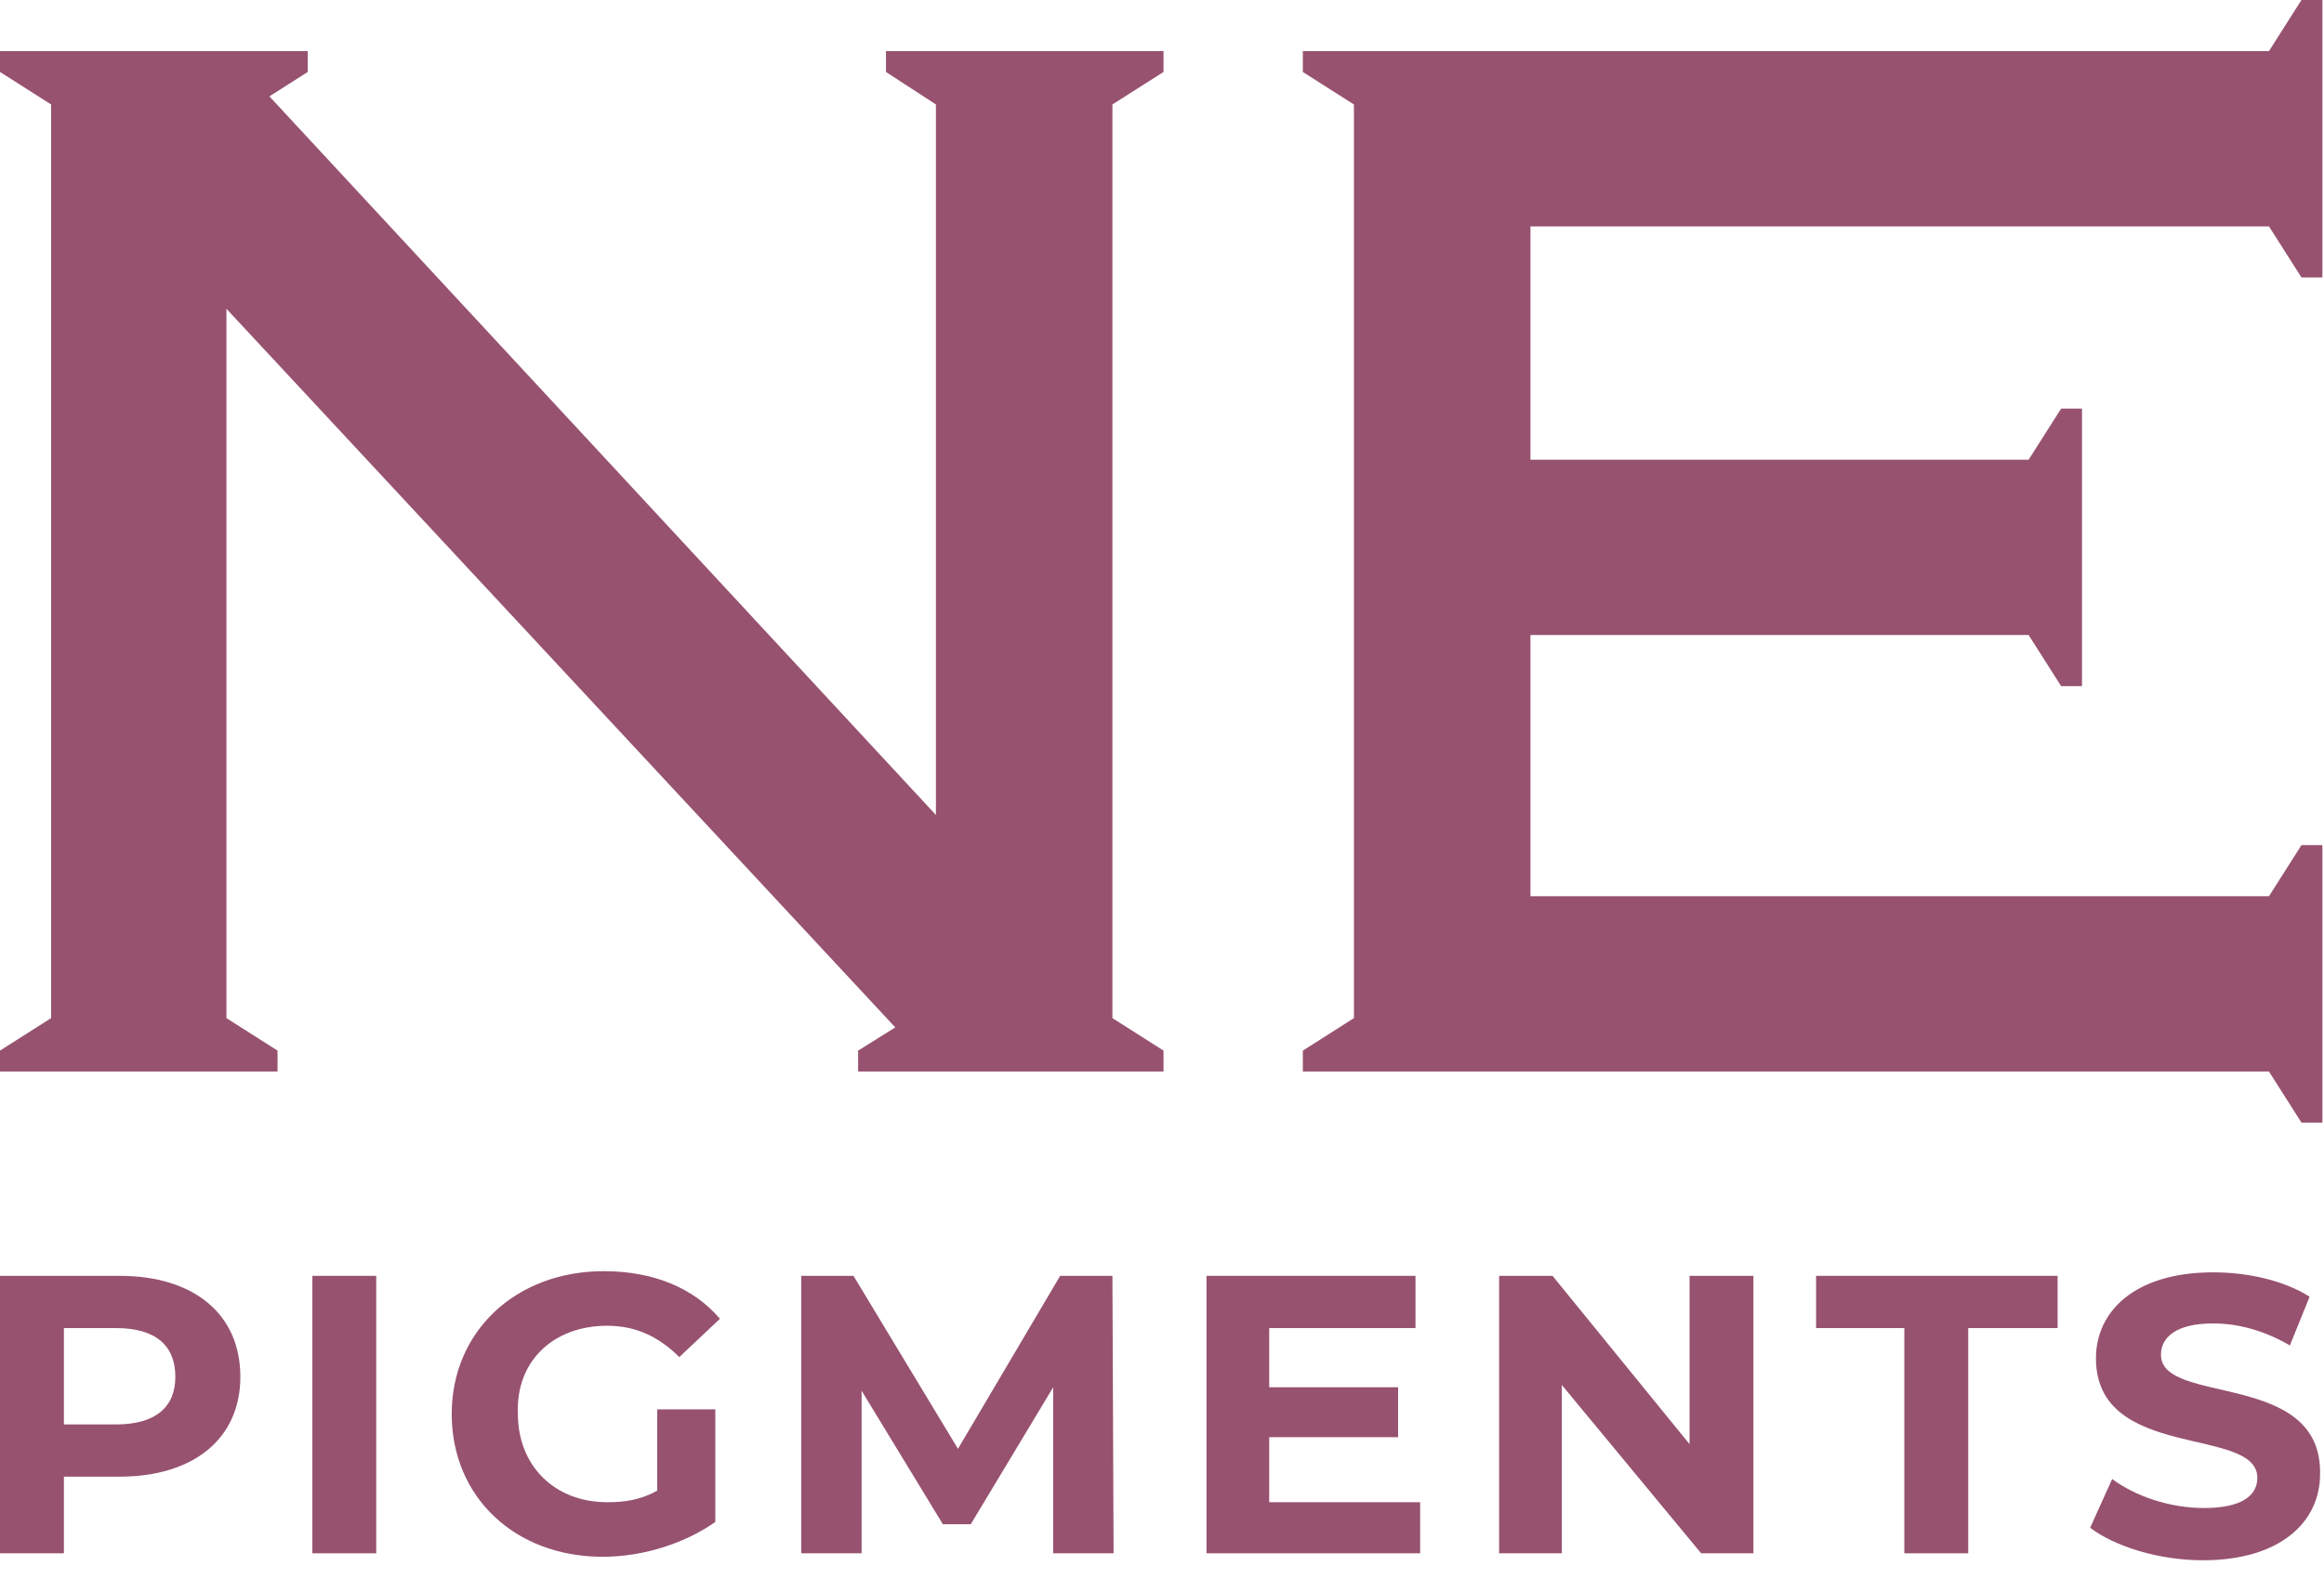 <?xml version="1.0" encoding="UTF-8"?> <svg xmlns="http://www.w3.org/2000/svg" width="78" height="53" viewBox="0 0 78 53" fill="none"> <path d="M4.014 42.831H0V52.146H2.144V49.573H4.014C6.508 49.573 8.067 48.287 8.067 46.222C8.067 44.117 6.508 42.831 4.014 42.831ZM3.897 47.82H2.144V44.585H3.897C5.222 44.585 5.885 45.169 5.885 46.222C5.885 47.235 5.222 47.82 3.897 47.82Z" fill="#975270"></path> <path d="M12.627 42.831H10.484V52.146H12.627V42.831Z" fill="#975270"></path> <path d="M20.383 44.507C21.318 44.507 22.098 44.858 22.799 45.559L24.163 44.273C23.267 43.221 21.903 42.675 20.266 42.675C17.304 42.675 15.161 44.702 15.161 47.469C15.161 50.275 17.304 52.263 20.227 52.263C21.552 52.263 22.955 51.834 24.008 51.093V47.313H22.059V50.041C21.513 50.353 20.968 50.431 20.383 50.431C18.59 50.431 17.382 49.184 17.382 47.469C17.304 45.715 18.551 44.507 20.383 44.507Z" fill="#975270"></path> <path d="M35.582 42.831L32.152 48.638L28.645 42.831H26.891V52.146H28.918V46.689L31.646 51.171H32.581L35.348 46.572V52.146H37.375L37.336 42.831H35.582Z" fill="#975270"></path> <path d="M42.598 48.248H46.924V46.572H42.598V44.585H47.508V42.831H40.493V52.146H47.664V50.431H42.598V48.248Z" fill="#975270"></path> <path d="M56.706 48.482L52.107 42.831H50.314V52.146H52.419V46.495L57.095 52.146H58.849V42.831H56.706V48.482Z" fill="#975270"></path> <path d="M60.953 44.585H63.915V52.146H66.059V44.585H69.059V42.831H60.953V44.585Z" fill="#975270"></path> <path d="M72.528 45.481C72.528 44.897 73.035 44.429 74.282 44.429C75.1 44.429 75.997 44.663 76.854 45.169L77.517 43.533C76.659 42.987 75.451 42.714 74.282 42.714C71.632 42.714 70.346 44.039 70.346 45.598C70.346 49.067 75.763 47.859 75.763 49.612C75.763 50.197 75.256 50.626 73.97 50.626C72.84 50.626 71.671 50.236 70.891 49.651L70.151 51.288C70.969 51.912 72.45 52.38 73.931 52.38C76.581 52.38 77.868 51.054 77.868 49.495C77.945 45.988 72.528 47.196 72.528 45.481Z" fill="#975270"></path> <path d="M31.451 1.715H29.736V2.416L31.412 3.507V27.359L9.042 3.235L10.328 2.416V1.715H0V2.416L1.715 3.507V34.179L0 35.27V35.972H9.315V35.27L7.6 34.179V10.367L30.048 34.491L28.801 35.27V35.972H39.051V35.27L37.336 34.179V3.507L39.051 2.416V1.715H31.451Z" fill="#975270"></path> <path d="M76.153 35.972L77.244 37.687H77.946V28.372H77.244L76.153 30.087H51.366V21.318H68.086L69.177 23.033H69.878V13.718H69.177L68.086 15.433H51.366V7.6H76.153L77.244 9.315H77.946V0H77.244L76.153 1.715H43.727V2.416L45.442 3.508V34.179L43.727 35.27V35.972H76.153Z" fill="#975270"></path> </svg> 